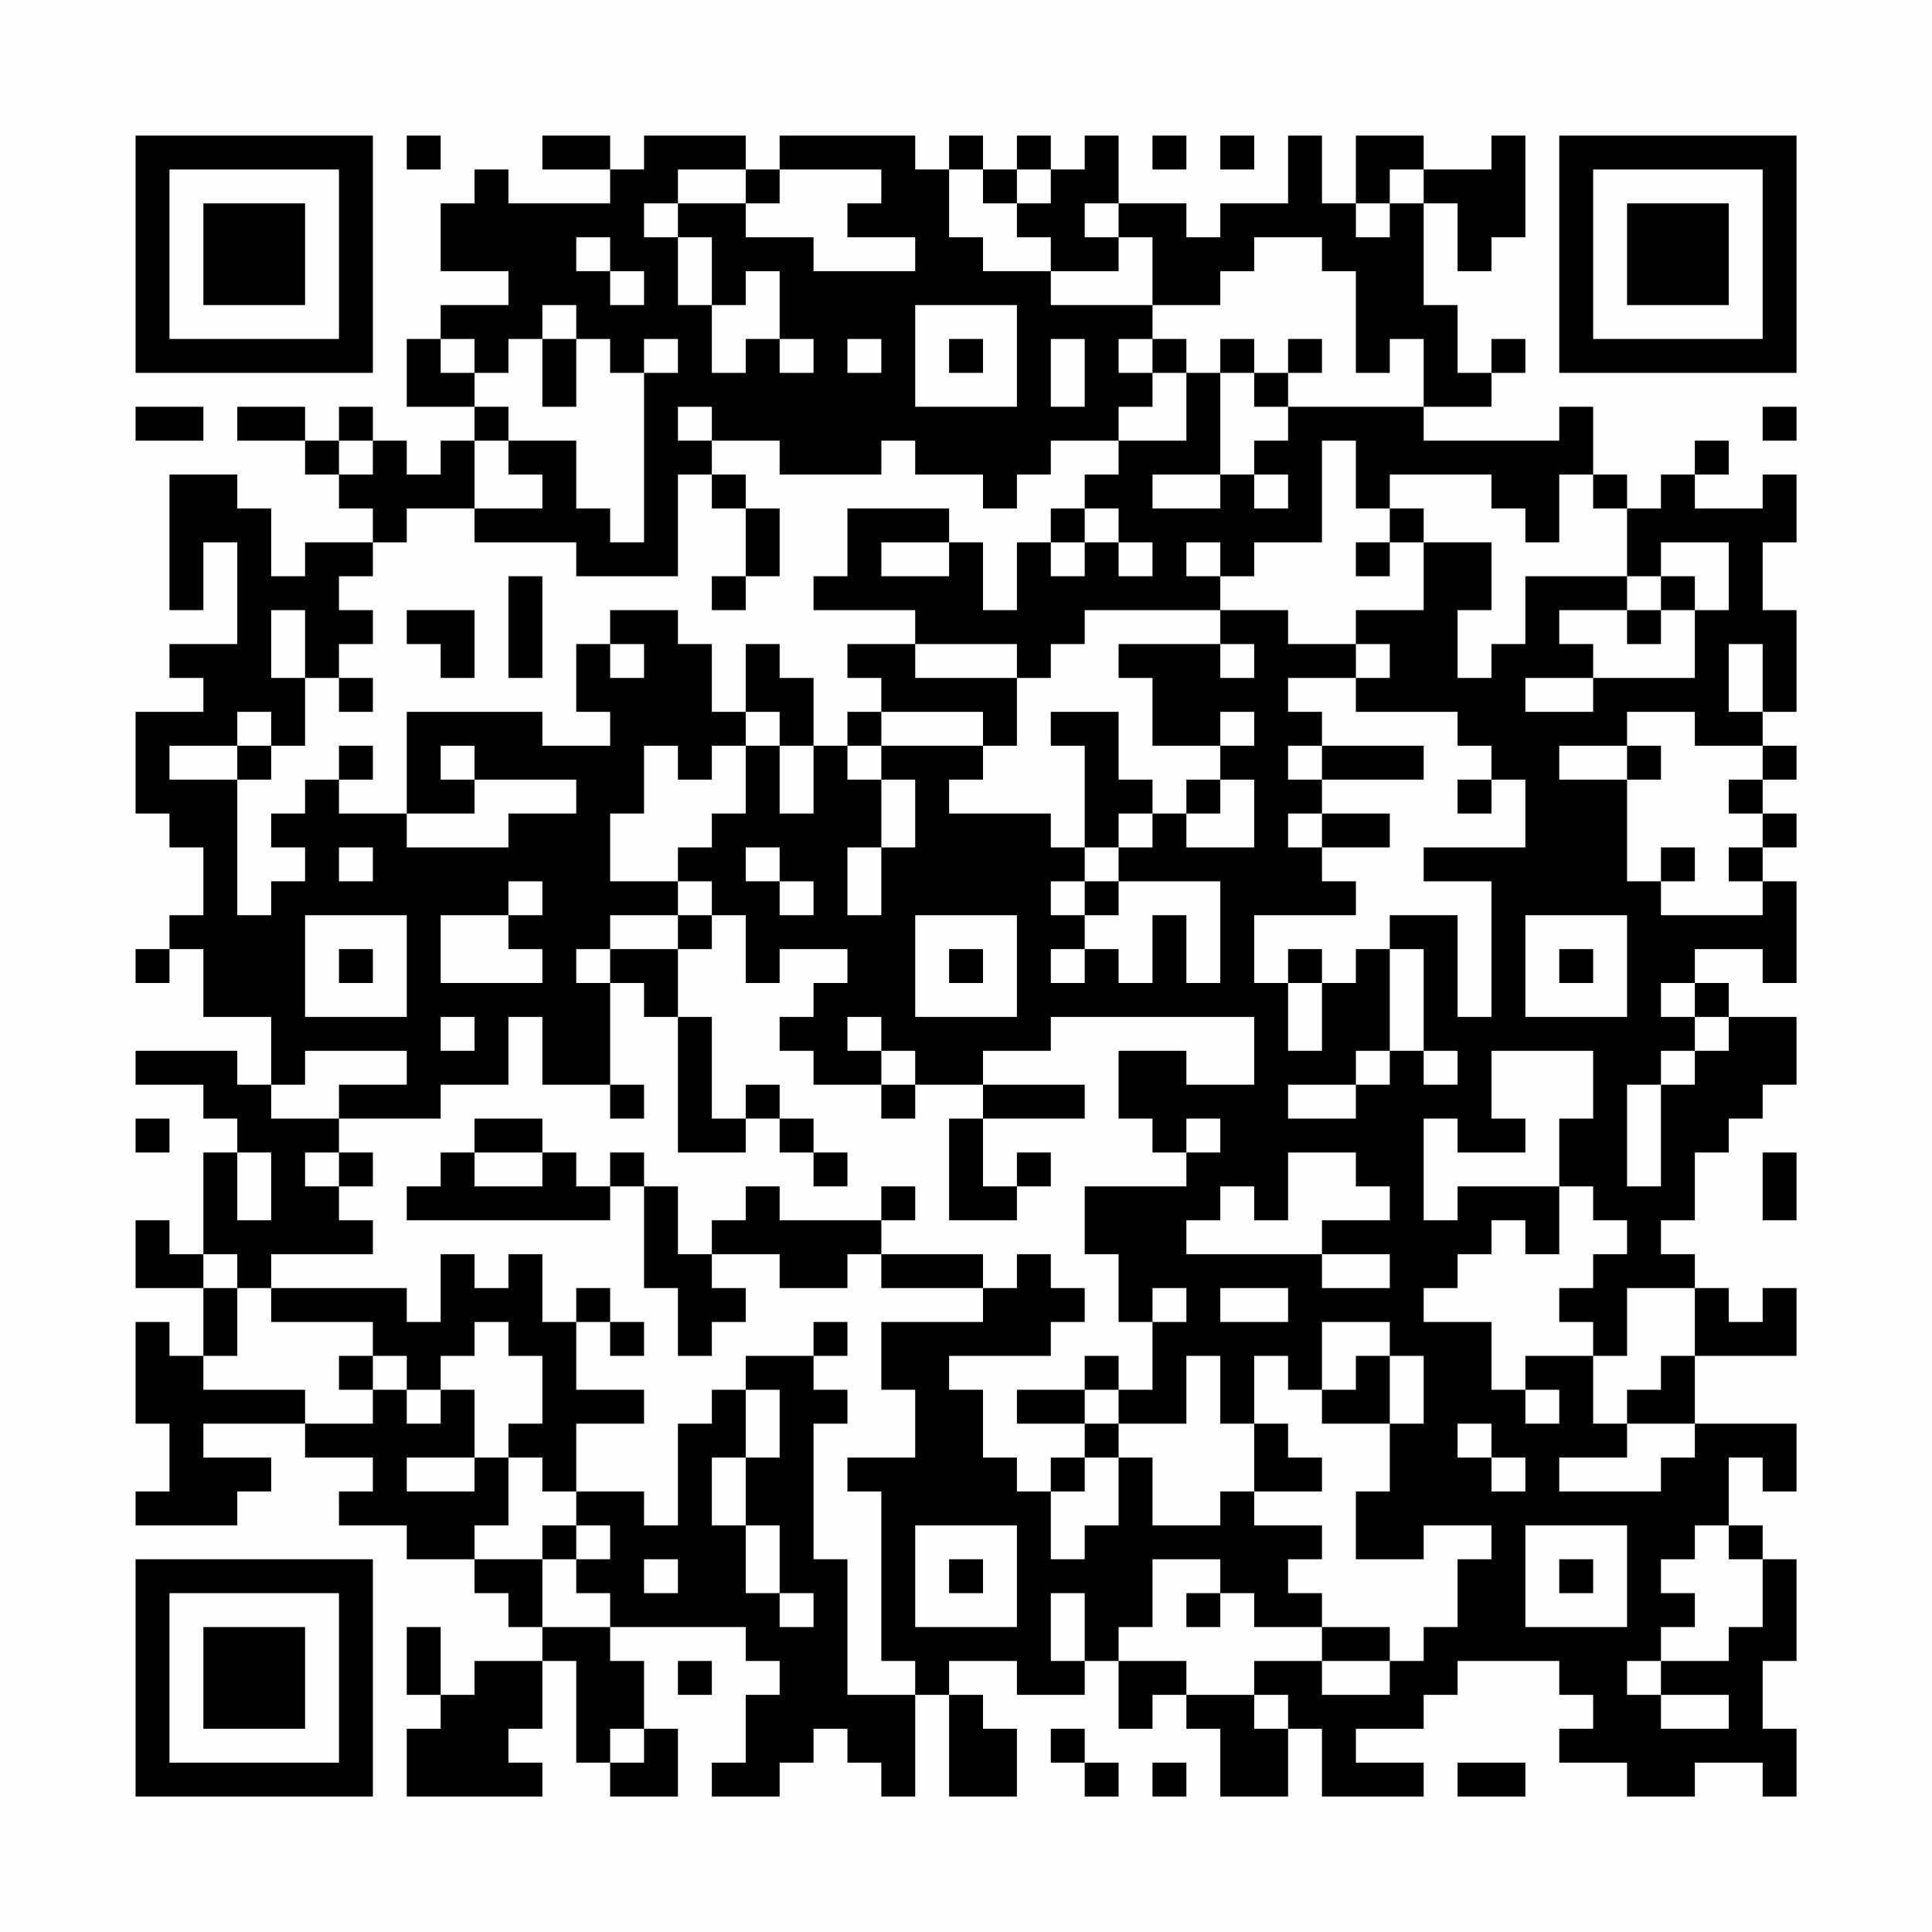 <?xml version="1.0" encoding="UTF-8"?>
<svg xmlns="http://www.w3.org/2000/svg" version="1.1" width="200" height="200" viewBox="0 0 200 200"><rect x="0" y="0" width="200" height="200" fill="#fefefe"/><g transform="scale(3.509)"><g transform="translate(4,4)"><path fill-rule="evenodd" d="M8 0L8 1L9 1L9 0ZM12 0L12 1L14 1L14 2L11 2L11 1L10 1L10 2L9 2L9 4L11 4L11 5L9 5L9 6L8 6L8 8L10 8L10 9L9 9L9 10L8 10L8 9L7 9L7 8L6 8L6 9L5 9L5 8L3 8L3 9L5 9L5 10L6 10L6 11L7 11L7 12L5 12L5 13L4 13L4 11L3 11L3 10L1 10L1 14L2 14L2 12L3 12L3 15L1 15L1 16L2 16L2 17L0 17L0 20L1 20L1 21L2 21L2 23L1 23L1 24L0 24L0 25L1 25L1 24L2 24L2 26L4 26L4 28L3 28L3 27L0 27L0 28L2 28L2 29L3 29L3 30L2 30L2 33L1 33L1 32L0 32L0 34L2 34L2 36L1 36L1 35L0 35L0 38L1 38L1 40L0 40L0 41L3 41L3 40L4 40L4 39L2 39L2 38L5 38L5 39L7 39L7 40L6 40L6 41L8 41L8 42L10 42L10 43L11 43L11 44L12 44L12 45L10 45L10 46L9 46L9 44L8 44L8 46L9 46L9 47L8 47L8 49L12 49L12 48L11 48L11 47L12 47L12 45L13 45L13 48L14 48L14 49L16 49L16 47L15 47L15 45L14 45L14 44L18 44L18 45L19 45L19 46L18 46L18 48L17 48L17 49L19 49L19 48L20 48L20 47L21 47L21 48L22 48L22 49L23 49L23 46L24 46L24 49L26 49L26 47L25 47L25 46L24 46L24 45L26 45L26 46L28 46L28 45L29 45L29 47L30 47L30 46L31 46L31 47L32 47L32 49L34 49L34 47L35 47L35 49L38 49L38 48L36 48L36 47L38 47L38 46L39 46L39 45L42 45L42 46L43 46L43 47L42 47L42 48L44 48L44 49L46 49L46 48L48 48L48 49L49 49L49 47L48 47L48 45L49 45L49 42L48 42L48 41L47 41L47 39L48 39L48 40L49 40L49 38L46 38L46 36L49 36L49 34L48 34L48 35L47 35L47 34L46 34L46 33L45 33L45 32L46 32L46 30L47 30L47 29L48 29L48 28L49 28L49 26L47 26L47 25L46 25L46 24L48 24L48 25L49 25L49 22L48 22L48 21L49 21L49 20L48 20L48 19L49 19L49 18L48 18L48 17L49 17L49 14L48 14L48 12L49 12L49 10L48 10L48 11L46 11L46 10L47 10L47 9L46 9L46 10L45 10L45 11L44 11L44 10L43 10L43 8L42 8L42 9L38 9L38 8L40 8L40 7L41 7L41 6L40 6L40 7L39 7L39 5L38 5L38 2L39 2L39 4L40 4L40 3L41 3L41 0L40 0L40 1L38 1L38 0L36 0L36 2L35 2L35 0L34 0L34 2L32 2L32 3L31 3L31 2L29 2L29 0L28 0L28 1L27 1L27 0L26 0L26 1L25 1L25 0L24 0L24 1L23 1L23 0L19 0L19 1L18 1L18 0L15 0L15 1L14 1L14 0ZM30 0L30 1L31 1L31 0ZM32 0L32 1L33 1L33 0ZM16 1L16 2L15 2L15 3L16 3L16 5L17 5L17 7L18 7L18 6L19 6L19 7L20 7L20 6L19 6L19 4L18 4L18 5L17 5L17 3L16 3L16 2L18 2L18 3L20 3L20 4L23 4L23 3L21 3L21 2L22 2L22 1L19 1L19 2L18 2L18 1ZM24 1L24 3L25 3L25 4L27 4L27 5L30 5L30 6L29 6L29 7L30 7L30 8L29 8L29 9L27 9L27 10L26 10L26 11L25 11L25 10L23 10L23 9L22 9L22 10L19 10L19 9L17 9L17 8L16 8L16 9L17 9L17 10L16 10L16 13L13 13L13 12L10 12L10 11L12 11L12 10L11 10L11 9L13 9L13 11L14 11L14 12L15 12L15 7L16 7L16 6L15 6L15 7L14 7L14 6L13 6L13 5L12 5L12 6L11 6L11 7L10 7L10 6L9 6L9 7L10 7L10 8L11 8L11 9L10 9L10 11L8 11L8 12L7 12L7 13L6 13L6 14L7 14L7 15L6 15L6 16L5 16L5 14L4 14L4 16L5 16L5 18L4 18L4 17L3 17L3 18L1 18L1 19L3 19L3 23L4 23L4 22L5 22L5 21L4 21L4 20L5 20L5 19L6 19L6 20L8 20L8 21L11 21L11 20L13 20L13 19L10 19L10 18L9 18L9 19L10 19L10 20L8 20L8 17L12 17L12 18L14 18L14 17L13 17L13 15L14 15L14 16L15 16L15 15L14 15L14 14L16 14L16 15L17 15L17 17L18 17L18 18L17 18L17 19L16 19L16 18L15 18L15 20L14 20L14 22L16 22L16 23L14 23L14 24L13 24L13 25L14 25L14 28L12 28L12 26L11 26L11 28L9 28L9 29L6 29L6 28L8 28L8 27L5 27L5 28L4 28L4 29L6 29L6 30L5 30L5 31L6 31L6 32L7 32L7 33L4 33L4 34L3 34L3 33L2 33L2 34L3 34L3 36L2 36L2 37L5 37L5 38L7 38L7 37L8 37L8 38L9 38L9 37L10 37L10 39L8 39L8 40L10 40L10 39L11 39L11 41L10 41L10 42L12 42L12 44L14 44L14 43L13 43L13 42L14 42L14 41L13 41L13 40L15 40L15 41L16 41L16 38L17 38L17 37L18 37L18 39L17 39L17 41L18 41L18 43L19 43L19 44L20 44L20 43L19 43L19 41L18 41L18 39L19 39L19 37L18 37L18 36L20 36L20 37L21 37L21 38L20 38L20 42L21 42L21 46L23 46L23 45L22 45L22 40L21 40L21 39L23 39L23 37L22 37L22 35L25 35L25 34L26 34L26 33L27 33L27 34L28 34L28 35L27 35L27 36L24 36L24 37L25 37L25 39L26 39L26 40L27 40L27 42L28 42L28 41L29 41L29 39L30 39L30 41L32 41L32 40L33 40L33 41L35 41L35 42L34 42L34 43L35 43L35 44L33 44L33 43L32 43L32 42L30 42L30 44L29 44L29 45L31 45L31 46L33 46L33 47L34 47L34 46L33 46L33 45L35 45L35 46L37 46L37 45L38 45L38 44L39 44L39 42L40 42L40 41L38 41L38 42L36 42L36 40L37 40L37 38L38 38L38 36L37 36L37 35L35 35L35 37L34 37L34 36L33 36L33 38L32 38L32 36L31 36L31 38L29 38L29 37L30 37L30 35L31 35L31 34L30 34L30 35L29 35L29 33L28 33L28 31L31 31L31 30L32 30L32 29L31 29L31 30L30 30L30 29L29 29L29 27L31 27L31 28L33 28L33 26L27 26L27 27L25 27L25 28L23 28L23 27L22 27L22 26L21 26L21 27L22 27L22 28L20 28L20 27L19 27L19 26L20 26L20 25L21 25L21 24L19 24L19 25L18 25L18 23L17 23L17 22L16 22L16 21L17 21L17 20L18 20L18 18L19 18L19 20L20 20L20 18L21 18L21 19L22 19L22 21L21 21L21 23L22 23L22 21L23 21L23 19L22 19L22 18L25 18L25 19L24 19L24 20L27 20L27 21L28 21L28 22L27 22L27 23L28 23L28 24L27 24L27 25L28 25L28 24L29 24L29 25L30 25L30 23L31 23L31 25L32 25L32 22L29 22L29 21L30 21L30 20L31 20L31 21L33 21L33 19L32 19L32 18L33 18L33 17L32 17L32 18L30 18L30 16L29 16L29 15L32 15L32 16L33 16L33 15L32 15L32 14L34 14L34 15L36 15L36 16L34 16L34 17L35 17L35 18L34 18L34 19L35 19L35 20L34 20L34 21L35 21L35 22L36 22L36 23L33 23L33 25L34 25L34 27L35 27L35 25L36 25L36 24L37 24L37 27L36 27L36 28L34 28L34 29L36 29L36 28L37 28L37 27L38 27L38 28L39 28L39 27L38 27L38 24L37 24L37 23L39 23L39 26L40 26L40 22L38 22L38 21L41 21L41 19L40 19L40 18L39 18L39 17L36 17L36 16L37 16L37 15L36 15L36 14L38 14L38 12L40 12L40 14L39 14L39 16L40 16L40 15L41 15L41 13L44 13L44 14L42 14L42 15L43 15L43 16L41 16L41 17L43 17L43 16L46 16L46 14L47 14L47 12L45 12L45 13L44 13L44 11L43 11L43 10L42 10L42 12L41 12L41 11L40 11L40 10L37 10L37 11L36 11L36 9L35 9L35 12L33 12L33 13L32 13L32 12L31 12L31 13L32 13L32 14L28 14L28 15L27 15L27 16L26 16L26 15L23 15L23 14L20 14L20 13L21 13L21 11L24 11L24 12L22 12L22 13L24 13L24 12L25 12L25 14L26 14L26 12L27 12L27 13L28 13L28 12L29 12L29 13L30 13L30 12L29 12L29 11L28 11L28 10L29 10L29 9L31 9L31 7L32 7L32 10L30 10L30 11L32 11L32 10L33 10L33 11L34 11L34 10L33 10L33 9L34 9L34 8L38 8L38 6L37 6L37 7L36 7L36 4L35 4L35 3L33 3L33 4L32 4L32 5L30 5L30 3L29 3L29 2L28 2L28 3L29 3L29 4L27 4L27 3L26 3L26 2L27 2L27 1L26 1L26 2L25 2L25 1ZM37 1L37 2L36 2L36 3L37 3L37 2L38 2L38 1ZM13 3L13 4L14 4L14 5L15 5L15 4L14 4L14 3ZM23 5L23 8L26 8L26 5ZM12 6L12 8L13 8L13 6ZM21 6L21 7L22 7L22 6ZM24 6L24 7L25 7L25 6ZM27 6L27 8L28 8L28 6ZM30 6L30 7L31 7L31 6ZM32 6L32 7L33 7L33 8L34 8L34 7L35 7L35 6L34 6L34 7L33 7L33 6ZM0 8L0 9L2 9L2 8ZM48 8L48 9L49 9L49 8ZM6 9L6 10L7 10L7 9ZM17 10L17 11L18 11L18 13L17 13L17 14L18 14L18 13L19 13L19 11L18 11L18 10ZM27 11L27 12L28 12L28 11ZM37 11L37 12L36 12L36 13L37 13L37 12L38 12L38 11ZM11 13L11 16L12 16L12 13ZM45 13L45 14L44 14L44 15L45 15L45 14L46 14L46 13ZM8 14L8 15L9 15L9 16L10 16L10 14ZM18 15L18 17L19 17L19 18L20 18L20 16L19 16L19 15ZM21 15L21 16L22 16L22 17L21 17L21 18L22 18L22 17L25 17L25 18L26 18L26 16L23 16L23 15ZM47 15L47 17L48 17L48 15ZM6 16L6 17L7 17L7 16ZM27 17L27 18L28 18L28 21L29 21L29 20L30 20L30 19L29 19L29 17ZM44 17L44 18L42 18L42 19L44 19L44 22L45 22L45 23L48 23L48 22L47 22L47 21L48 21L48 20L47 20L47 19L48 19L48 18L46 18L46 17ZM3 18L3 19L4 19L4 18ZM6 18L6 19L7 19L7 18ZM35 18L35 19L38 19L38 18ZM44 18L44 19L45 19L45 18ZM31 19L31 20L32 20L32 19ZM39 19L39 20L40 20L40 19ZM35 20L35 21L37 21L37 20ZM6 21L6 22L7 22L7 21ZM18 21L18 22L19 22L19 23L20 23L20 22L19 22L19 21ZM45 21L45 22L46 22L46 21ZM11 22L11 23L9 23L9 25L12 25L12 24L11 24L11 23L12 23L12 22ZM28 22L28 23L29 23L29 22ZM5 23L5 26L8 26L8 23ZM16 23L16 24L14 24L14 25L15 25L15 26L16 26L16 30L18 30L18 29L19 29L19 30L20 30L20 31L21 31L21 30L20 30L20 29L19 29L19 28L18 28L18 29L17 29L17 26L16 26L16 24L17 24L17 23ZM23 23L23 26L26 26L26 23ZM41 23L41 26L44 26L44 23ZM6 24L6 25L7 25L7 24ZM24 24L24 25L25 25L25 24ZM34 24L34 25L35 25L35 24ZM42 24L42 25L43 25L43 24ZM45 25L45 26L46 26L46 27L45 27L45 28L44 28L44 31L45 31L45 28L46 28L46 27L47 27L47 26L46 26L46 25ZM9 26L9 27L10 27L10 26ZM40 27L40 29L41 29L41 30L39 30L39 29L38 29L38 32L39 32L39 31L42 31L42 33L41 33L41 32L40 32L40 33L39 33L39 34L38 34L38 35L40 35L40 37L41 37L41 38L42 38L42 37L41 37L41 36L43 36L43 38L44 38L44 39L42 39L42 40L45 40L45 39L46 39L46 38L44 38L44 37L45 37L45 36L46 36L46 34L44 34L44 36L43 36L43 35L42 35L42 34L43 34L43 33L44 33L44 32L43 32L43 31L42 31L42 29L43 29L43 27ZM14 28L14 29L15 29L15 28ZM22 28L22 29L23 29L23 28ZM25 28L25 29L24 29L24 32L26 32L26 31L27 31L27 30L26 30L26 31L25 31L25 29L28 29L28 28ZM0 29L0 30L1 30L1 29ZM10 29L10 30L9 30L9 31L8 31L8 32L14 32L14 31L15 31L15 34L16 34L16 36L17 36L17 35L18 35L18 34L17 34L17 33L19 33L19 34L21 34L21 33L22 33L22 34L25 34L25 33L22 33L22 32L23 32L23 31L22 31L22 32L19 32L19 31L18 31L18 32L17 32L17 33L16 33L16 31L15 31L15 30L14 30L14 31L13 31L13 30L12 30L12 29ZM3 30L3 32L4 32L4 30ZM6 30L6 31L7 31L7 30ZM10 30L10 31L12 31L12 30ZM34 30L34 32L33 32L33 31L32 31L32 32L31 32L31 33L35 33L35 34L37 34L37 33L35 33L35 32L37 32L37 31L36 31L36 30ZM48 30L48 32L49 32L49 30ZM9 33L9 35L8 35L8 34L4 34L4 35L7 35L7 36L6 36L6 37L7 37L7 36L8 36L8 37L9 37L9 36L10 36L10 35L11 35L11 36L12 36L12 38L11 38L11 39L12 39L12 40L13 40L13 38L15 38L15 37L13 37L13 35L14 35L14 36L15 36L15 35L14 35L14 34L13 34L13 35L12 35L12 33L11 33L11 34L10 34L10 33ZM32 34L32 35L34 35L34 34ZM20 35L20 36L21 36L21 35ZM28 36L28 37L26 37L26 38L28 38L28 39L27 39L27 40L28 40L28 39L29 39L29 38L28 38L28 37L29 37L29 36ZM36 36L36 37L35 37L35 38L37 38L37 36ZM33 38L33 40L35 40L35 39L34 39L34 38ZM39 38L39 39L40 39L40 40L41 40L41 39L40 39L40 38ZM12 41L12 42L13 42L13 41ZM23 41L23 44L26 44L26 41ZM41 41L41 44L44 44L44 41ZM46 41L46 42L45 42L45 43L46 43L46 44L45 44L45 45L44 45L44 46L45 46L45 47L47 47L47 46L45 46L45 45L47 45L47 44L48 44L48 42L47 42L47 41ZM15 42L15 43L16 43L16 42ZM24 42L24 43L25 43L25 42ZM42 42L42 43L43 43L43 42ZM27 43L27 45L28 45L28 43ZM31 43L31 44L32 44L32 43ZM35 44L35 45L37 45L37 44ZM16 45L16 46L17 46L17 45ZM14 47L14 48L15 48L15 47ZM27 47L27 48L28 48L28 49L29 49L29 48L28 48L28 47ZM30 48L30 49L31 49L31 48ZM39 48L39 49L41 49L41 48ZM0 0L0 7L7 7L7 0ZM1 1L1 6L6 6L6 1ZM2 2L2 5L5 5L5 2ZM42 0L42 7L49 7L49 0ZM43 1L43 6L48 6L48 1ZM44 2L44 5L47 5L47 2ZM0 42L0 49L7 49L7 42ZM1 43L1 48L6 48L6 43ZM2 44L2 47L5 47L5 44Z" fill="#000000"/></g></g></svg>
